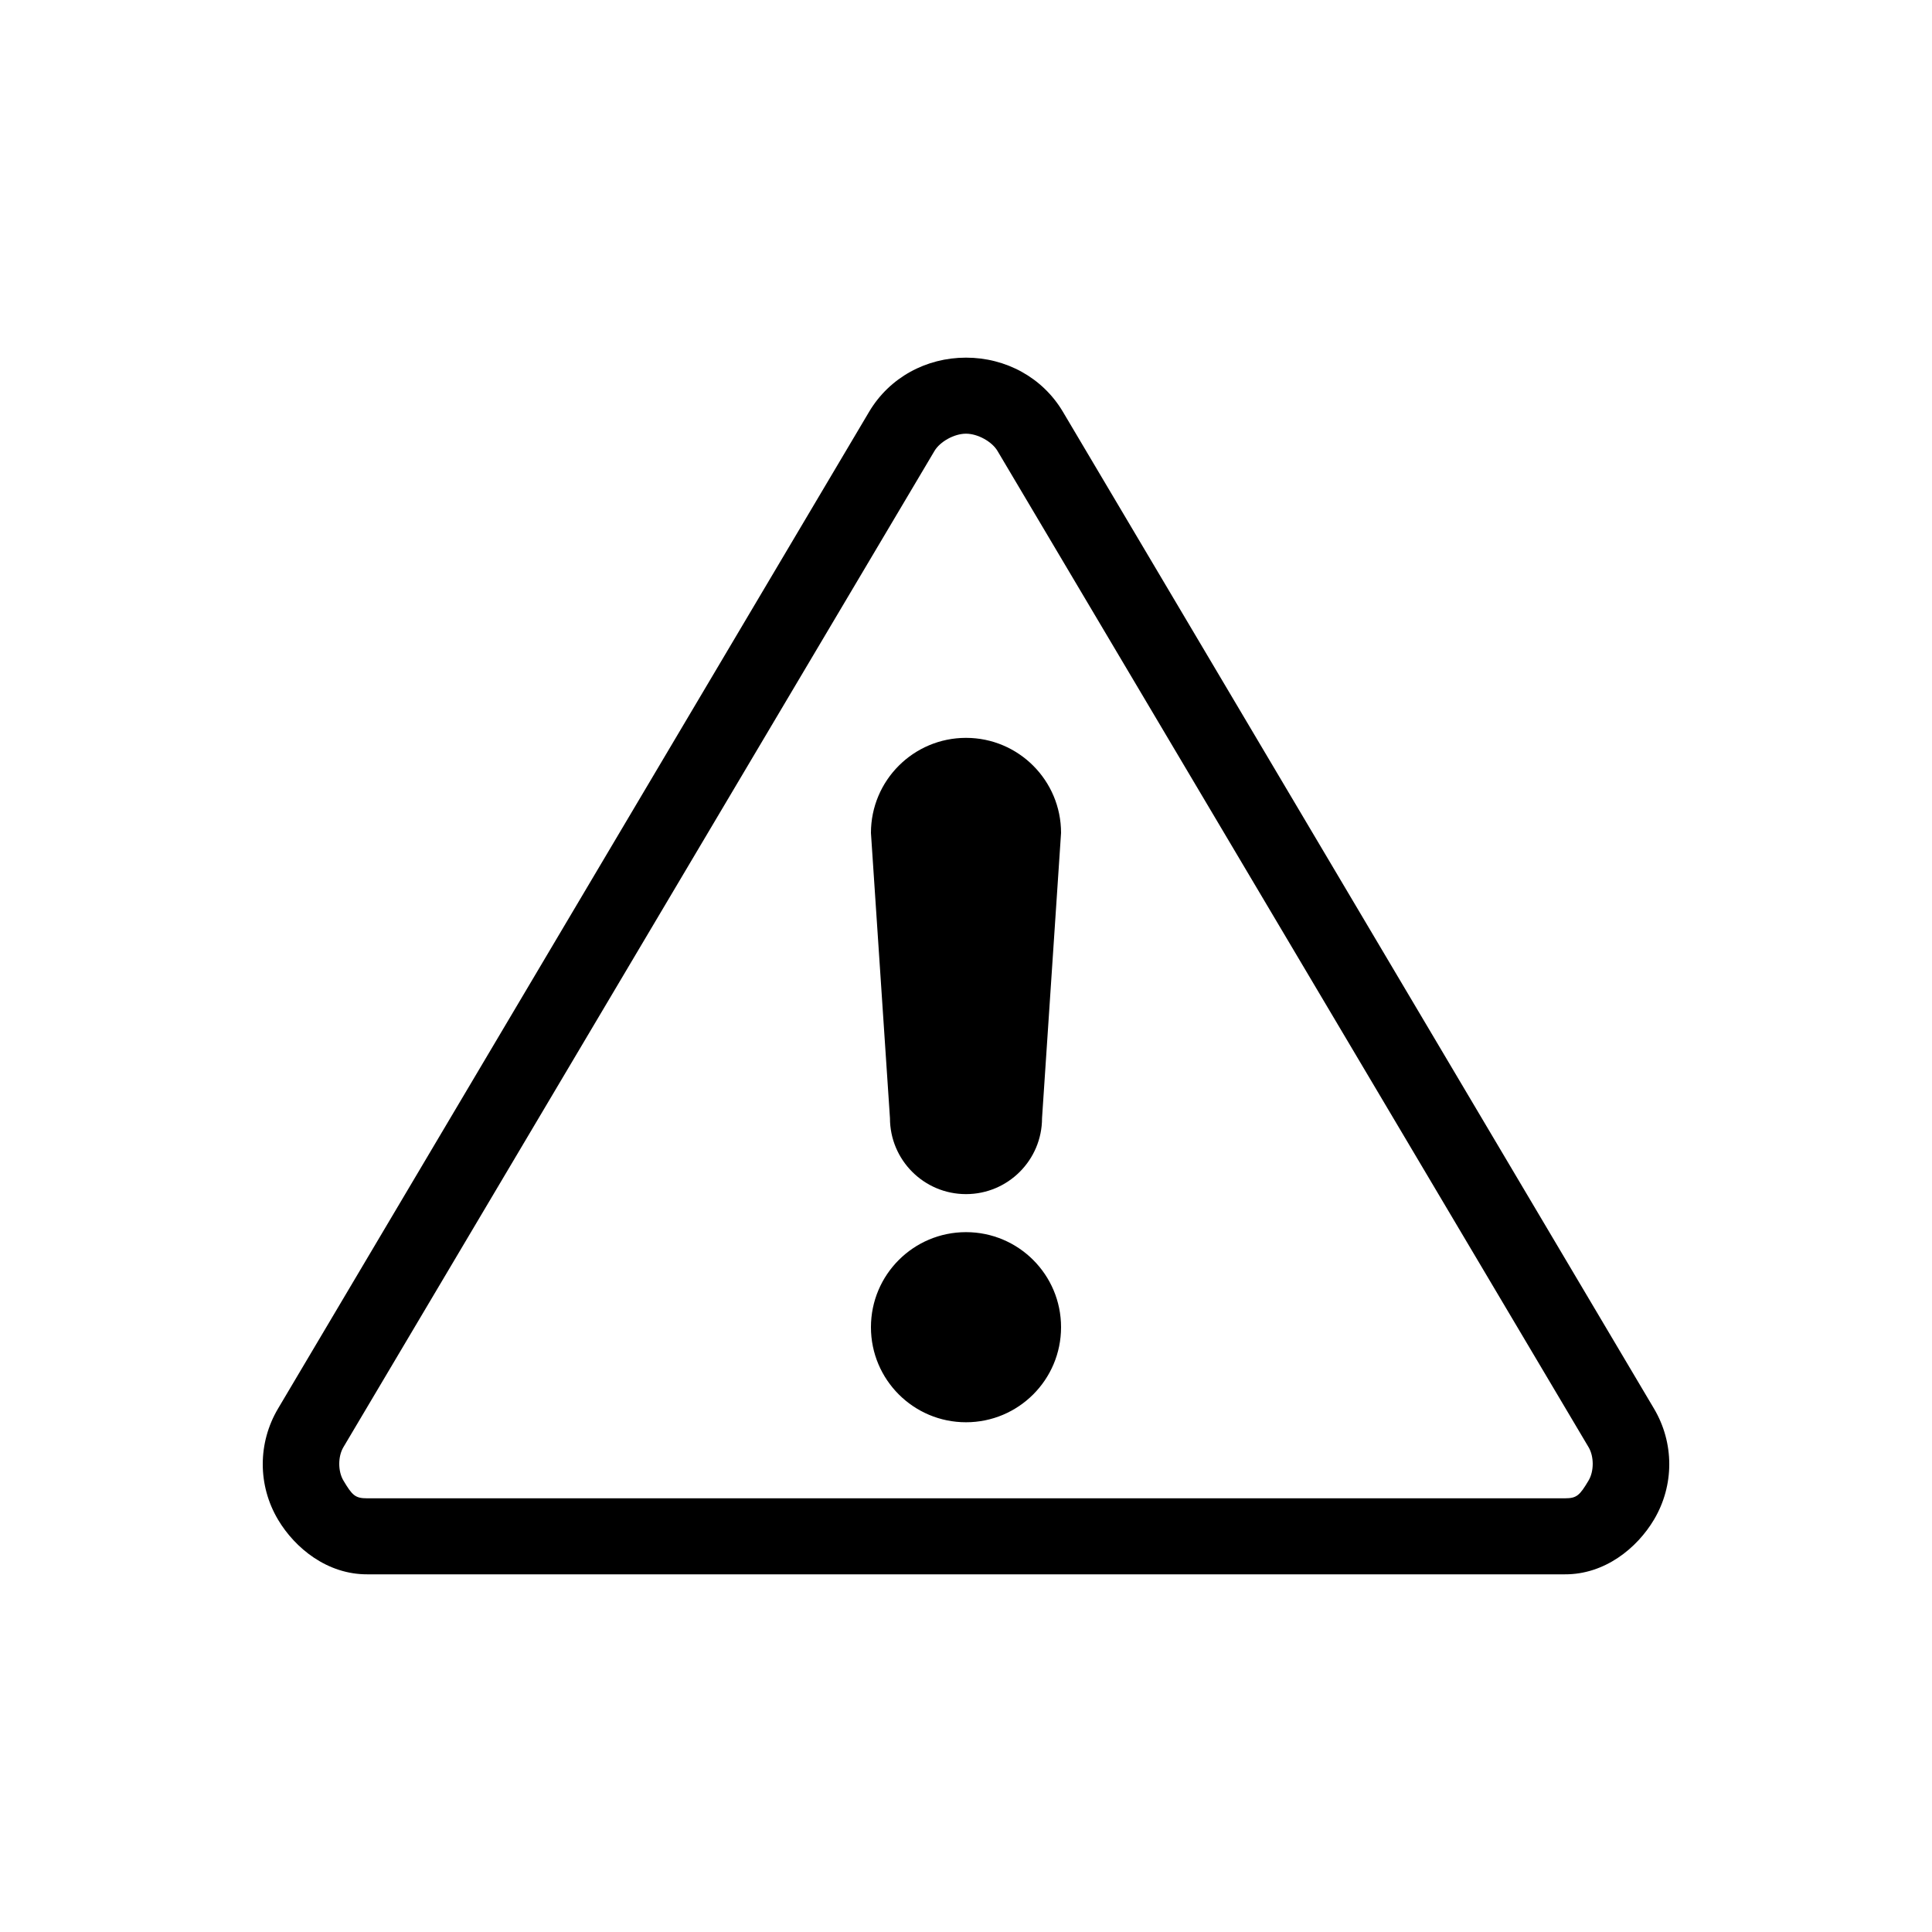 <?xml version="1.0" encoding="UTF-8"?>
<!-- Uploaded to: SVG Repo, www.svgrepo.com, Generator: SVG Repo Mixer Tools -->
<svg fill="#000000" width="800px" height="800px" version="1.1" viewBox="144 144 512 512" xmlns="http://www.w3.org/2000/svg">
 <path d="m400 238.78c-10.543 0-20.266 5.254-25.664 14.328l-156.65 264.18c-5.398 9.102-5.41 20.348 0 29.441 4.516 7.586 13.055 14.512 23.617 14.484h317.4c10.555 0.051 19.102-6.898 23.617-14.484 5.41-9.094 5.398-20.34 0-29.441l-156.65-264.18c-5.394-9.074-15.121-14.328-25.664-14.328zm0 20.152c3.144 0 6.887 2.113 8.344 4.566l156.65 264.03c1.457 2.461 1.461 6.359 0 8.816-2.359 3.961-3.141 4.731-6.297 4.723h-317.4c-3.156 0-3.938-0.758-6.297-4.723-1.461-2.457-1.457-6.356 0-8.816l156.65-264.03c1.461-2.453 5.199-4.566 8.344-4.566zm0 80.609c-13.914 0-25.191 11.277-25.191 25.191l5.039 75.57c0 11.129 9.023 20.152 20.152 20.152s20.152-9.023 20.152-20.152l5.039-75.57c0-13.91-11.277-25.191-25.191-25.191zm0 130.99c-13.914 0-25.191 11.277-25.191 25.191 0 13.914 11.277 25.191 25.191 25.191s25.191-11.277 25.191-25.191c0-13.914-11.277-25.191-25.191-25.191z"/>
</svg>